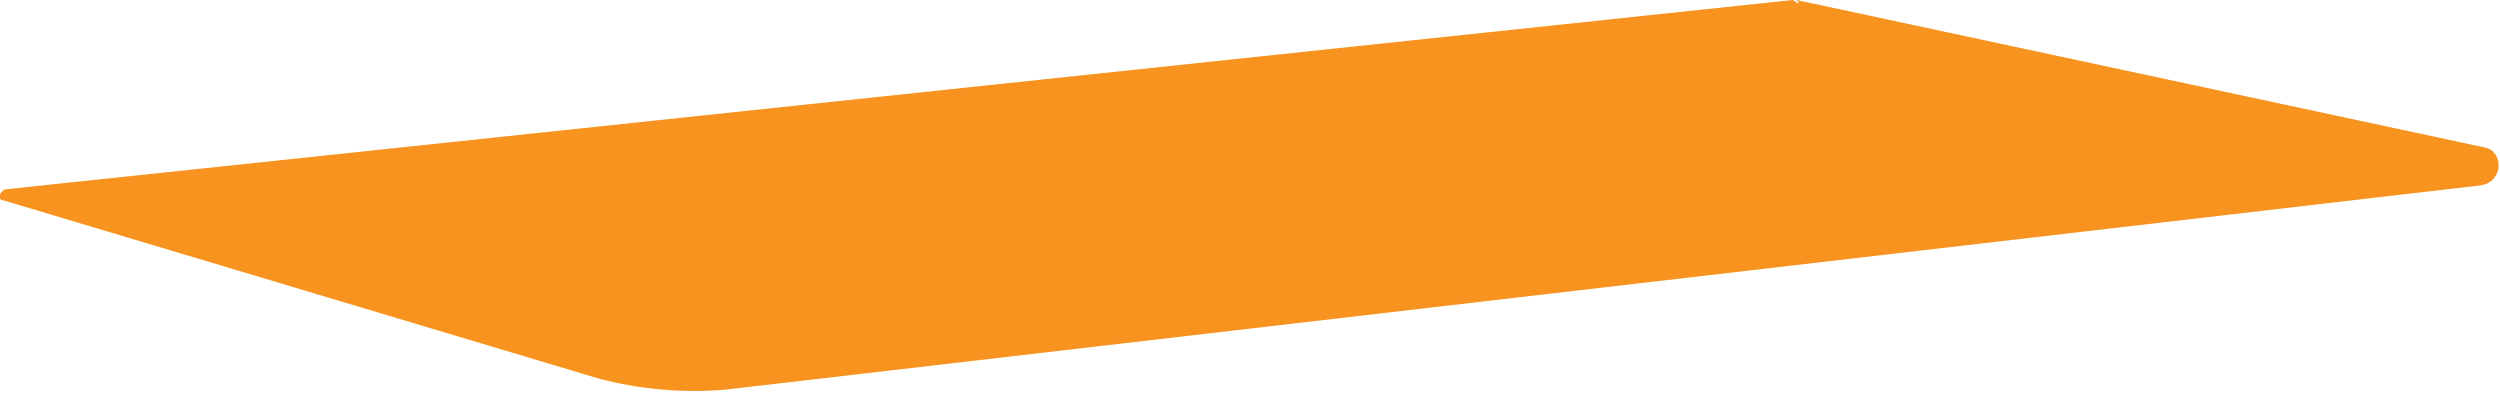 <?xml version="1.0" encoding="utf-8"?>
<!-- Generator: Adobe Illustrator 22.1.0, SVG Export Plug-In . SVG Version: 6.00 Build 0)  -->
<svg version="1.1" id="Layer_1" xmlns="http://www.w3.org/2000/svg" xmlns:xlink="http://www.w3.org/1999/xlink" x="0px" y="0px"
	 viewBox="0 0 66.1 10.4" style="enable-background:new 0 0 66.1 10.4;" xml:space="preserve">
<style type="text/css">
	.st0{fill:#F7931E;}
</style>
<path class="st0" d="M0.1,5.3L15.8,10c1.1,0.3,2.3,0.4,3.4,0.3l46.4-5.4c0.6-0.1,0.6-0.9,0.1-1L47.5,0c0,0,0.2,0.2-0.1,0L0.2,5
	C0,5-0.1,5.3,0.1,5.3z"/>
</svg>
